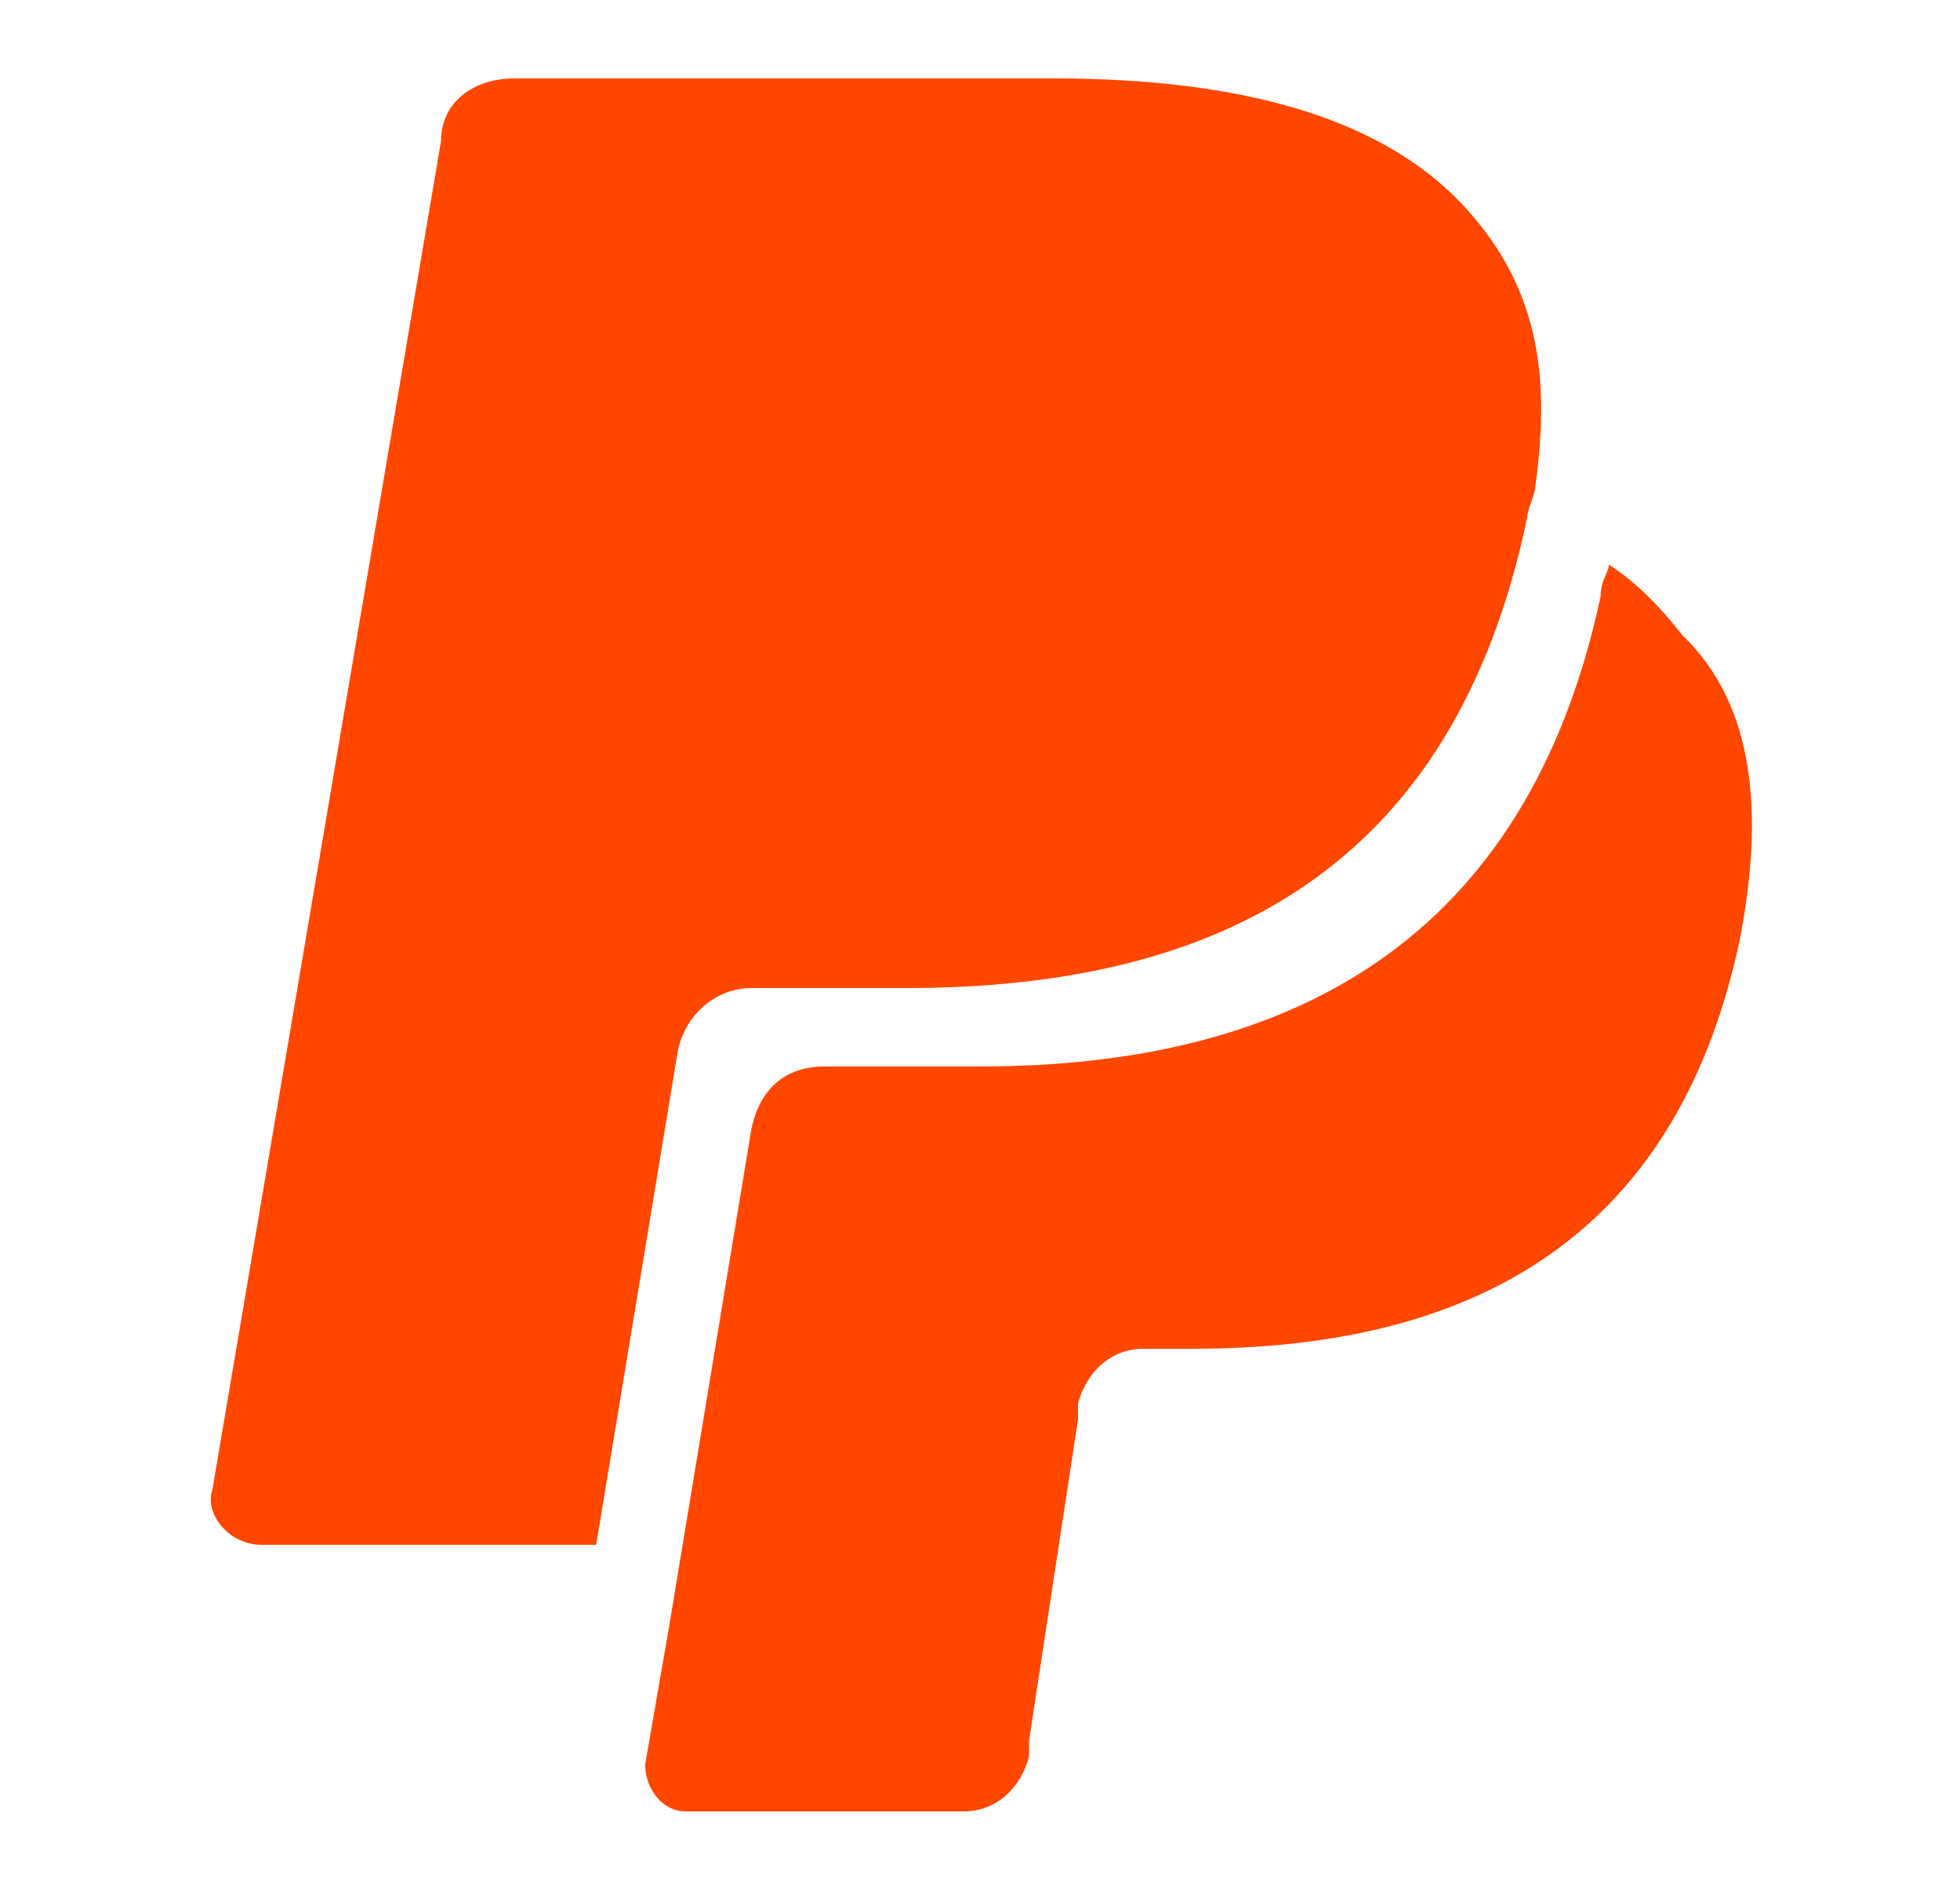 <svg width="50" height="48" viewBox="0 0 50 48" fill="none" xmlns="http://www.w3.org/2000/svg">
<path d="M37.292 5.2C35.208 3 31.667 2 26.875 2H13.125C12.083 2 11.25 2.6 11.25 3.6L5.417 38C5.208 38.6 5.833 39.4 6.667 39.4H15.208L17.292 26.8C17.5 25.8 18.333 25.2 19.167 25.2H23.125C31.042 25.2 37.083 22.2 38.958 13.2C38.958 13 39.167 12.6 39.167 12.4C39.583 9.4 39.167 7.2 37.292 5.2ZM41.042 14.4C41.042 14.6 40.833 14.8 40.833 15.2C38.958 24 32.917 27.2 25 27.2H21.042C20 27.2 19.375 27.8 19.167 28.8L17.083 41.4L16.458 45C16.458 45.6 16.875 46.2 17.5 46.2H24.583C25.417 46.2 26.042 45.6 26.25 44.8V44.4L27.5 36.2V35.8C27.708 35 28.333 34.4 29.167 34.4H30.417C37.292 34.4 42.708 31.8 44.375 24C45 20.8 44.792 18 42.917 16.2C42.292 15.4 41.667 14.8 41.042 14.4Z" fill="#FF4700"/>
</svg>
